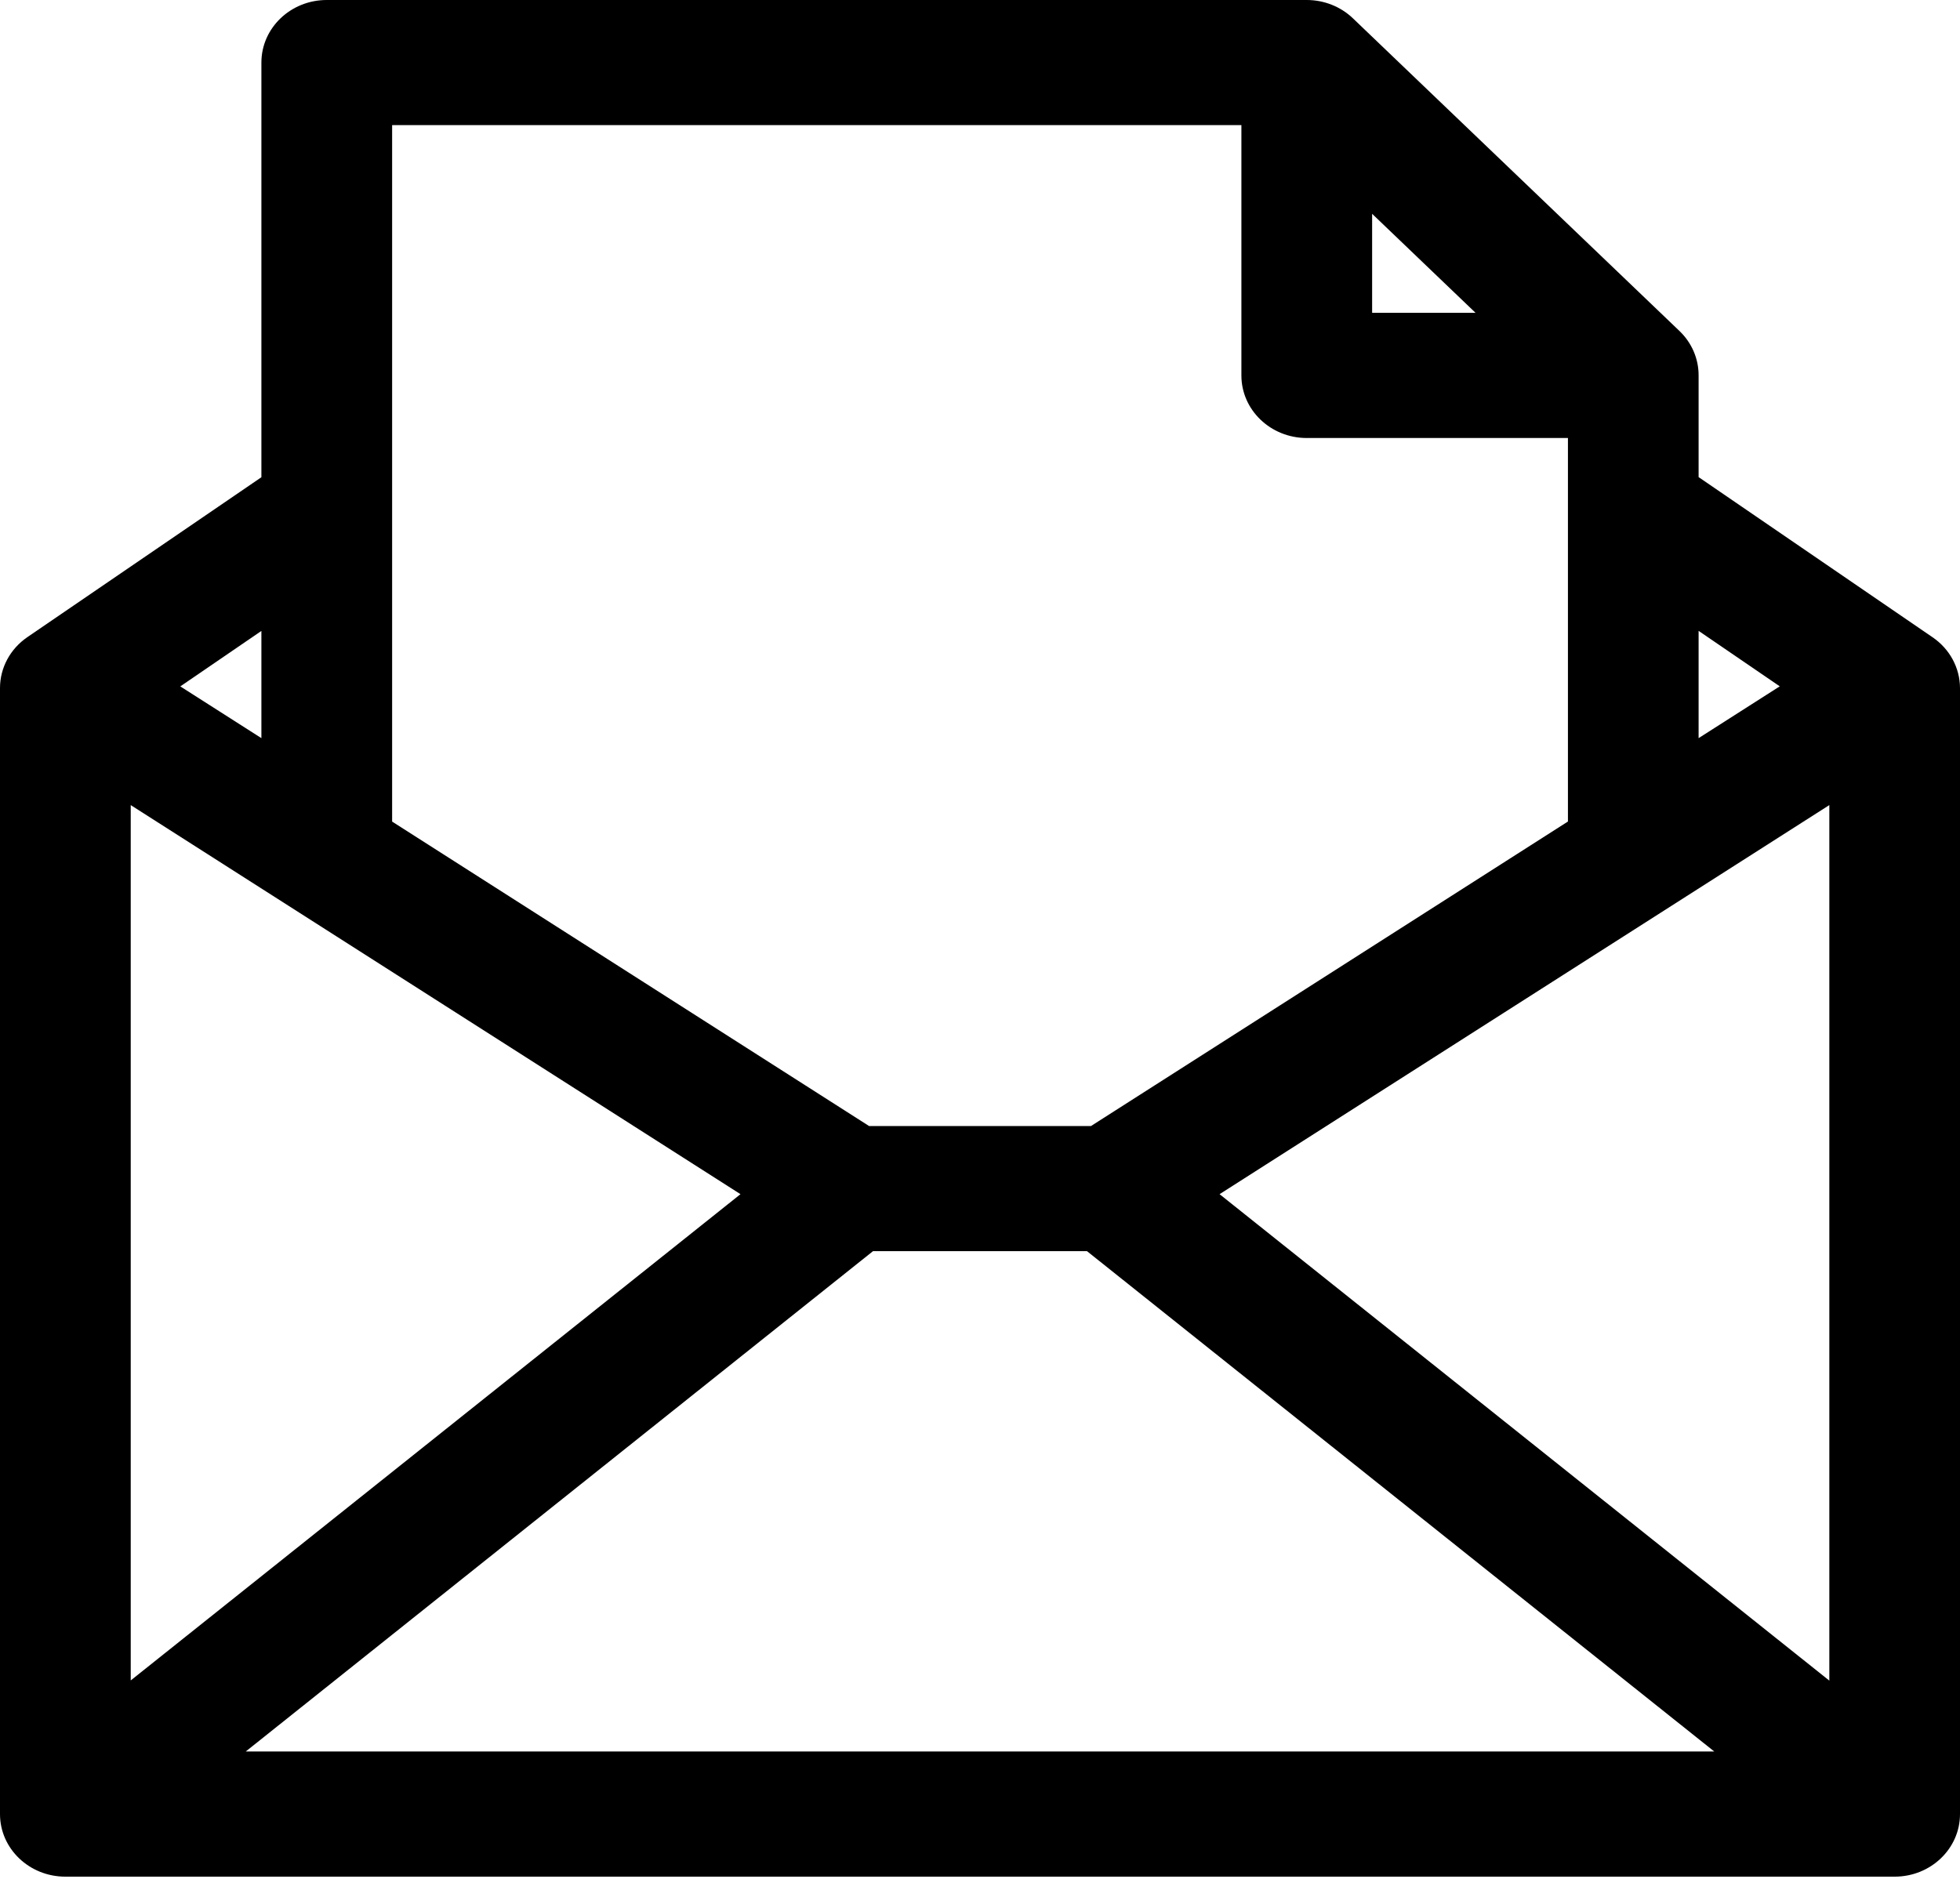 <svg width="801" height="768" viewBox="0 0 801 768" fill="none" xmlns="http://www.w3.org/2000/svg">
<path d="M133.552 1.00335e-05C118.797 -0.012 106.828 11.438 106.826 25.568V195.056L11.134 260.449C4.145 265.252 0 272.985 0 281.223V741.471C0.001 755.601 11.97 767.052 26.726 767.039H774.3C789.045 767.038 800.999 755.592 801 741.471V281.223C800.976 272.967 796.79 265.23 789.762 260.449L694.174 195.006V153.433C694.194 146.651 691.398 140.139 686.404 135.331L552.852 7.441C547.856 2.682 541.098 0.008 534.052 1.00335e-05H133.552ZM160.252 51.136H507.326V153.433C507.313 167.573 519.286 179.038 534.052 179.026H640.774V335.779L445.843 460.249H355.183L160.252 335.804V51.136ZM560.752 87.391L603.018 127.865H560.752V87.391ZM694.174 257.852L727.34 280.524L694.174 301.697V257.852ZM106.826 257.878V301.698L73.686 280.549L106.826 257.878ZM53.426 329.063L302.617 488.089L53.426 686.84V329.063ZM747.6 329.063V686.915L498.409 488.089L747.6 329.063ZM356.774 511.385H444.226L700.562 715.878H100.438L356.774 511.385Z" fill="black"/>
</svg>
